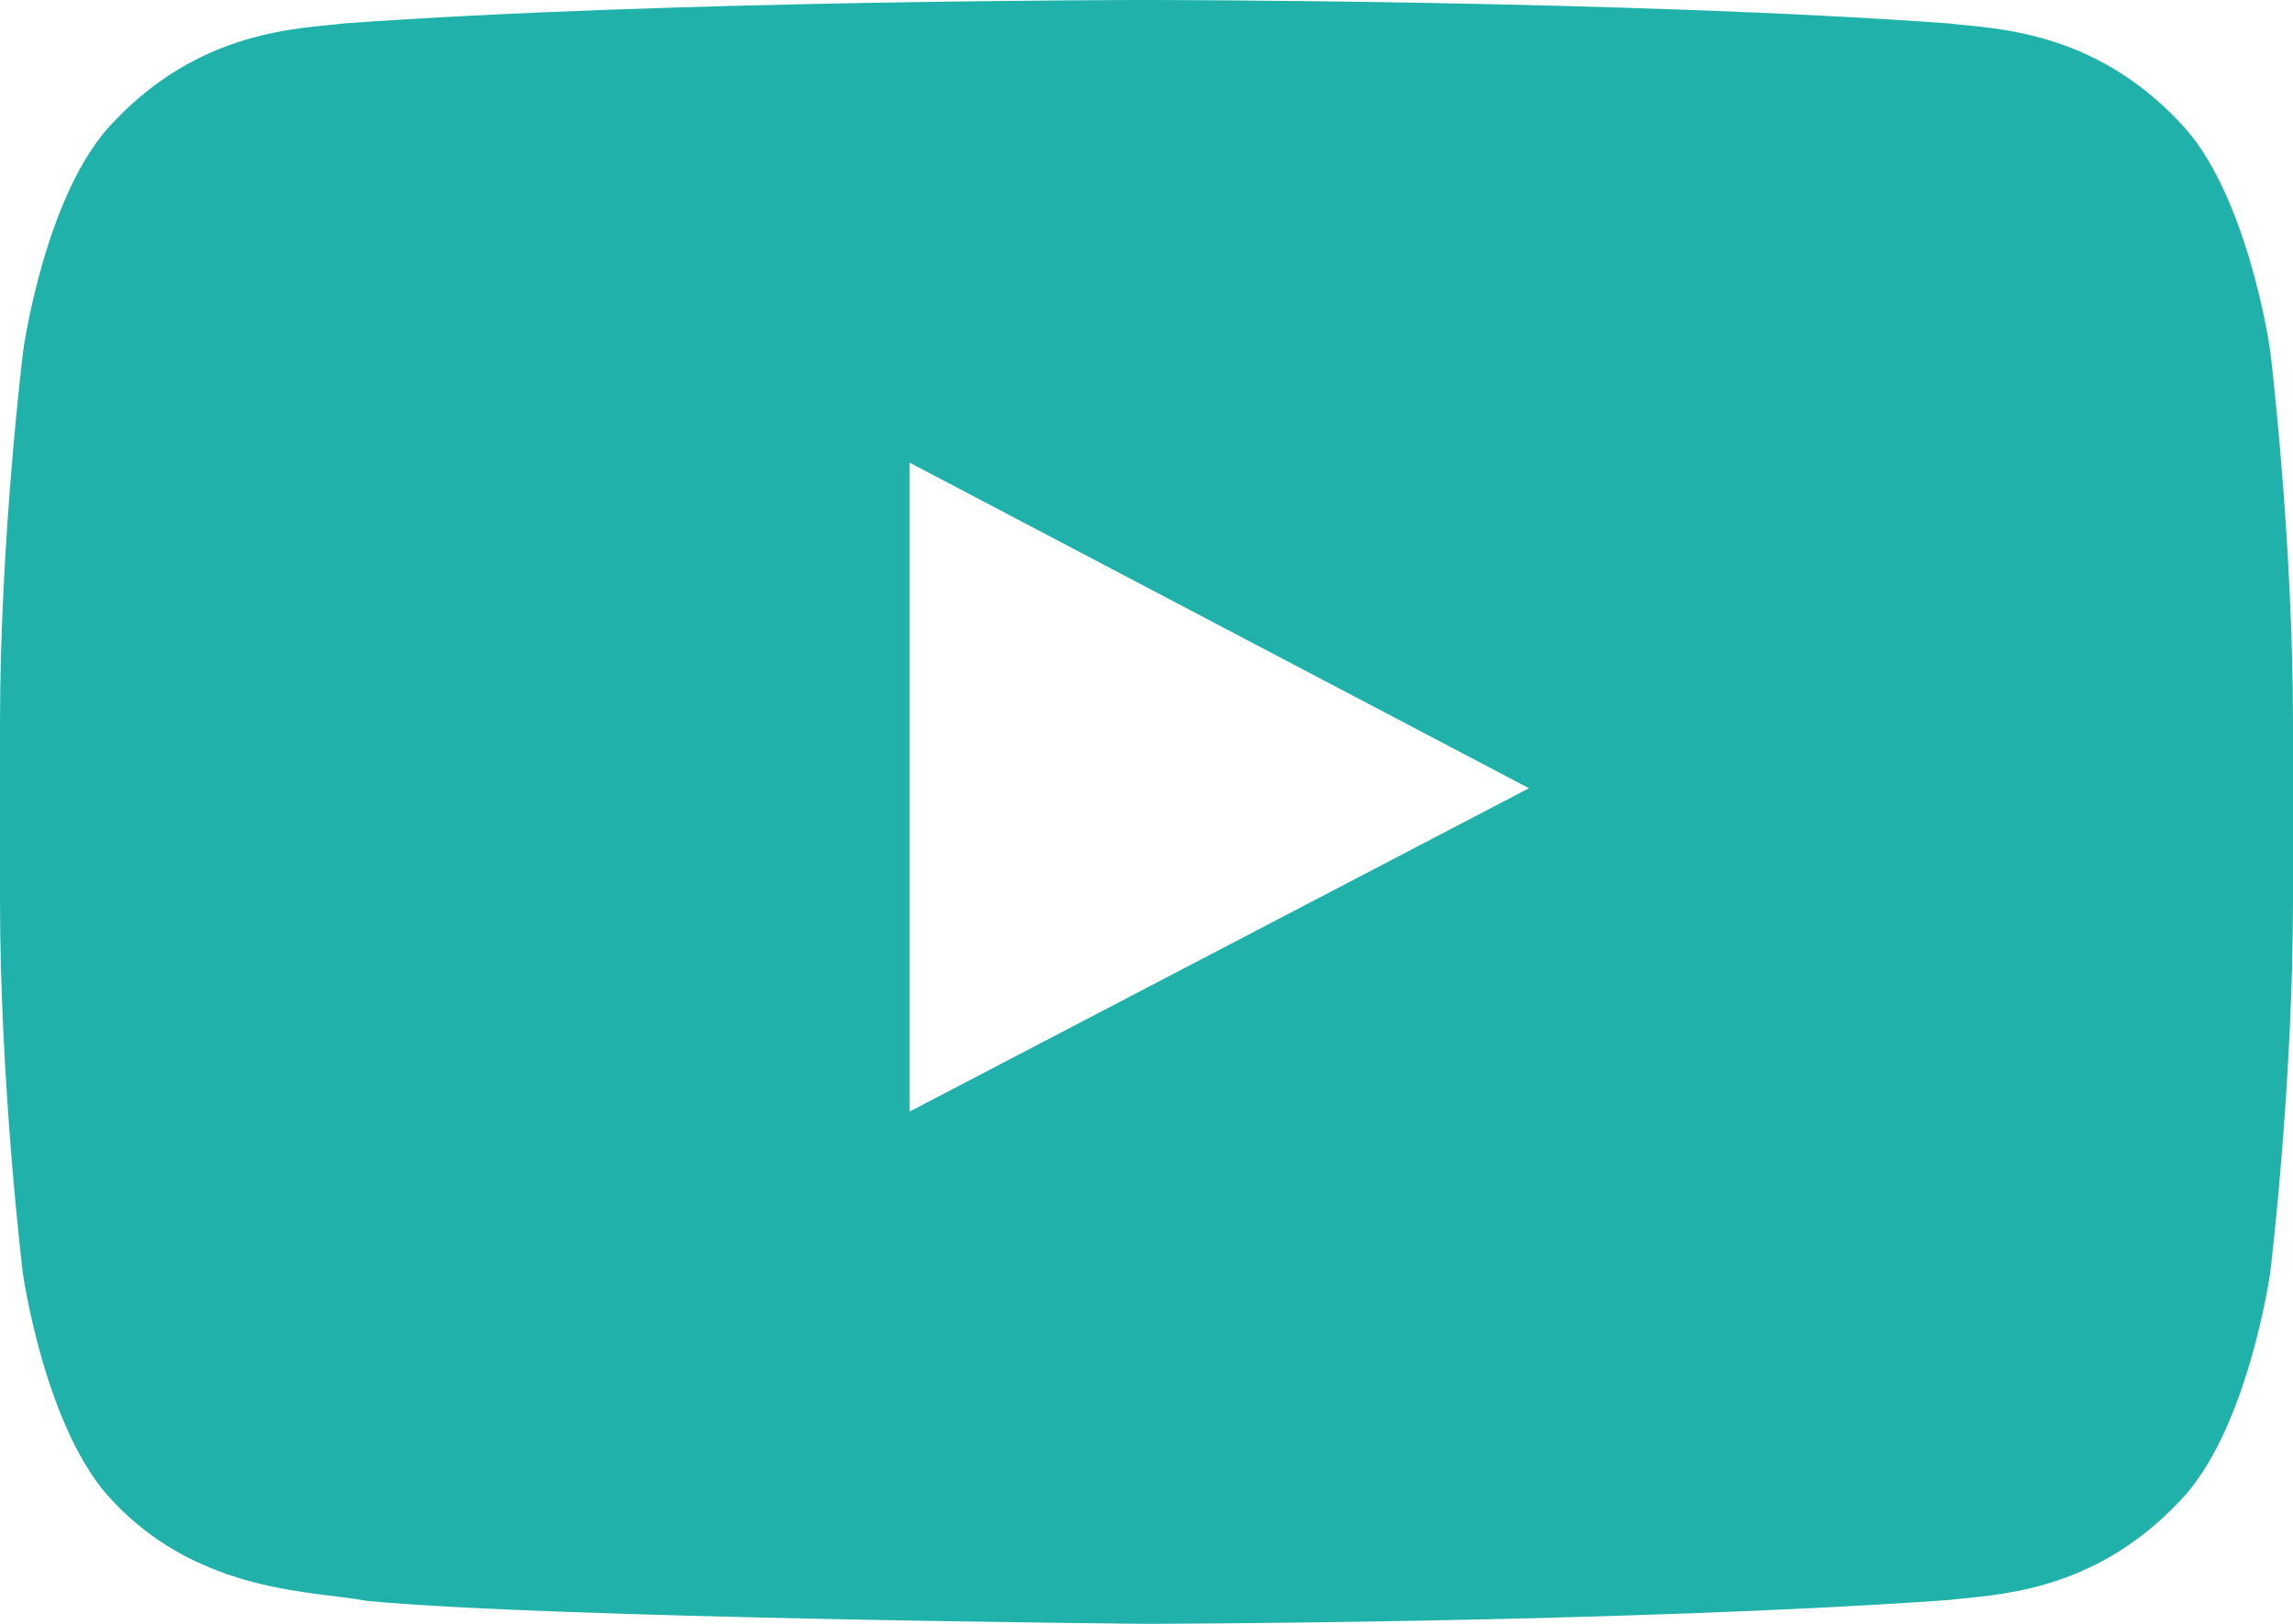 <svg width="48" height="34" viewBox="0 0 48 34" fill="none" xmlns="http://www.w3.org/2000/svg">
<g clip-path="url(#clip0_1_5749)">
<path d="M47.522 7.336C47.522 7.336 47.053 4.003 45.609 2.54C43.781 0.614 41.737 0.604 40.8 0.491C34.087 -2.70133e-07 24.009 0 24.009 0H23.991C23.991 0 13.912 -2.70133e-07 7.2 0.491C6.263 0.604 4.219 0.614 2.391 2.54C0.947 4.003 0.487 7.336 0.487 7.336C0.487 7.336 0 11.255 0 15.164V18.827C0 22.736 0.478 26.654 0.478 26.654C0.478 26.654 0.947 29.987 2.381 31.451C4.209 33.377 6.609 33.311 7.678 33.519C11.522 33.887 24 34 24 34C24 34 34.087 33.981 40.8 33.5C41.737 33.386 43.781 33.377 45.609 31.451C47.053 29.987 47.522 26.654 47.522 26.654C47.522 26.654 48 22.745 48 18.827V15.164C48 11.255 47.522 7.336 47.522 7.336ZM19.041 23.274V9.687L32.006 16.504L19.041 23.274Z" fill="#20B2AA"/>
</g>
<defs>
<clipPath id="clip0_1_5749">
<rect width="48" height="34" fill="white"/>
</clipPath>
</defs>
</svg>

